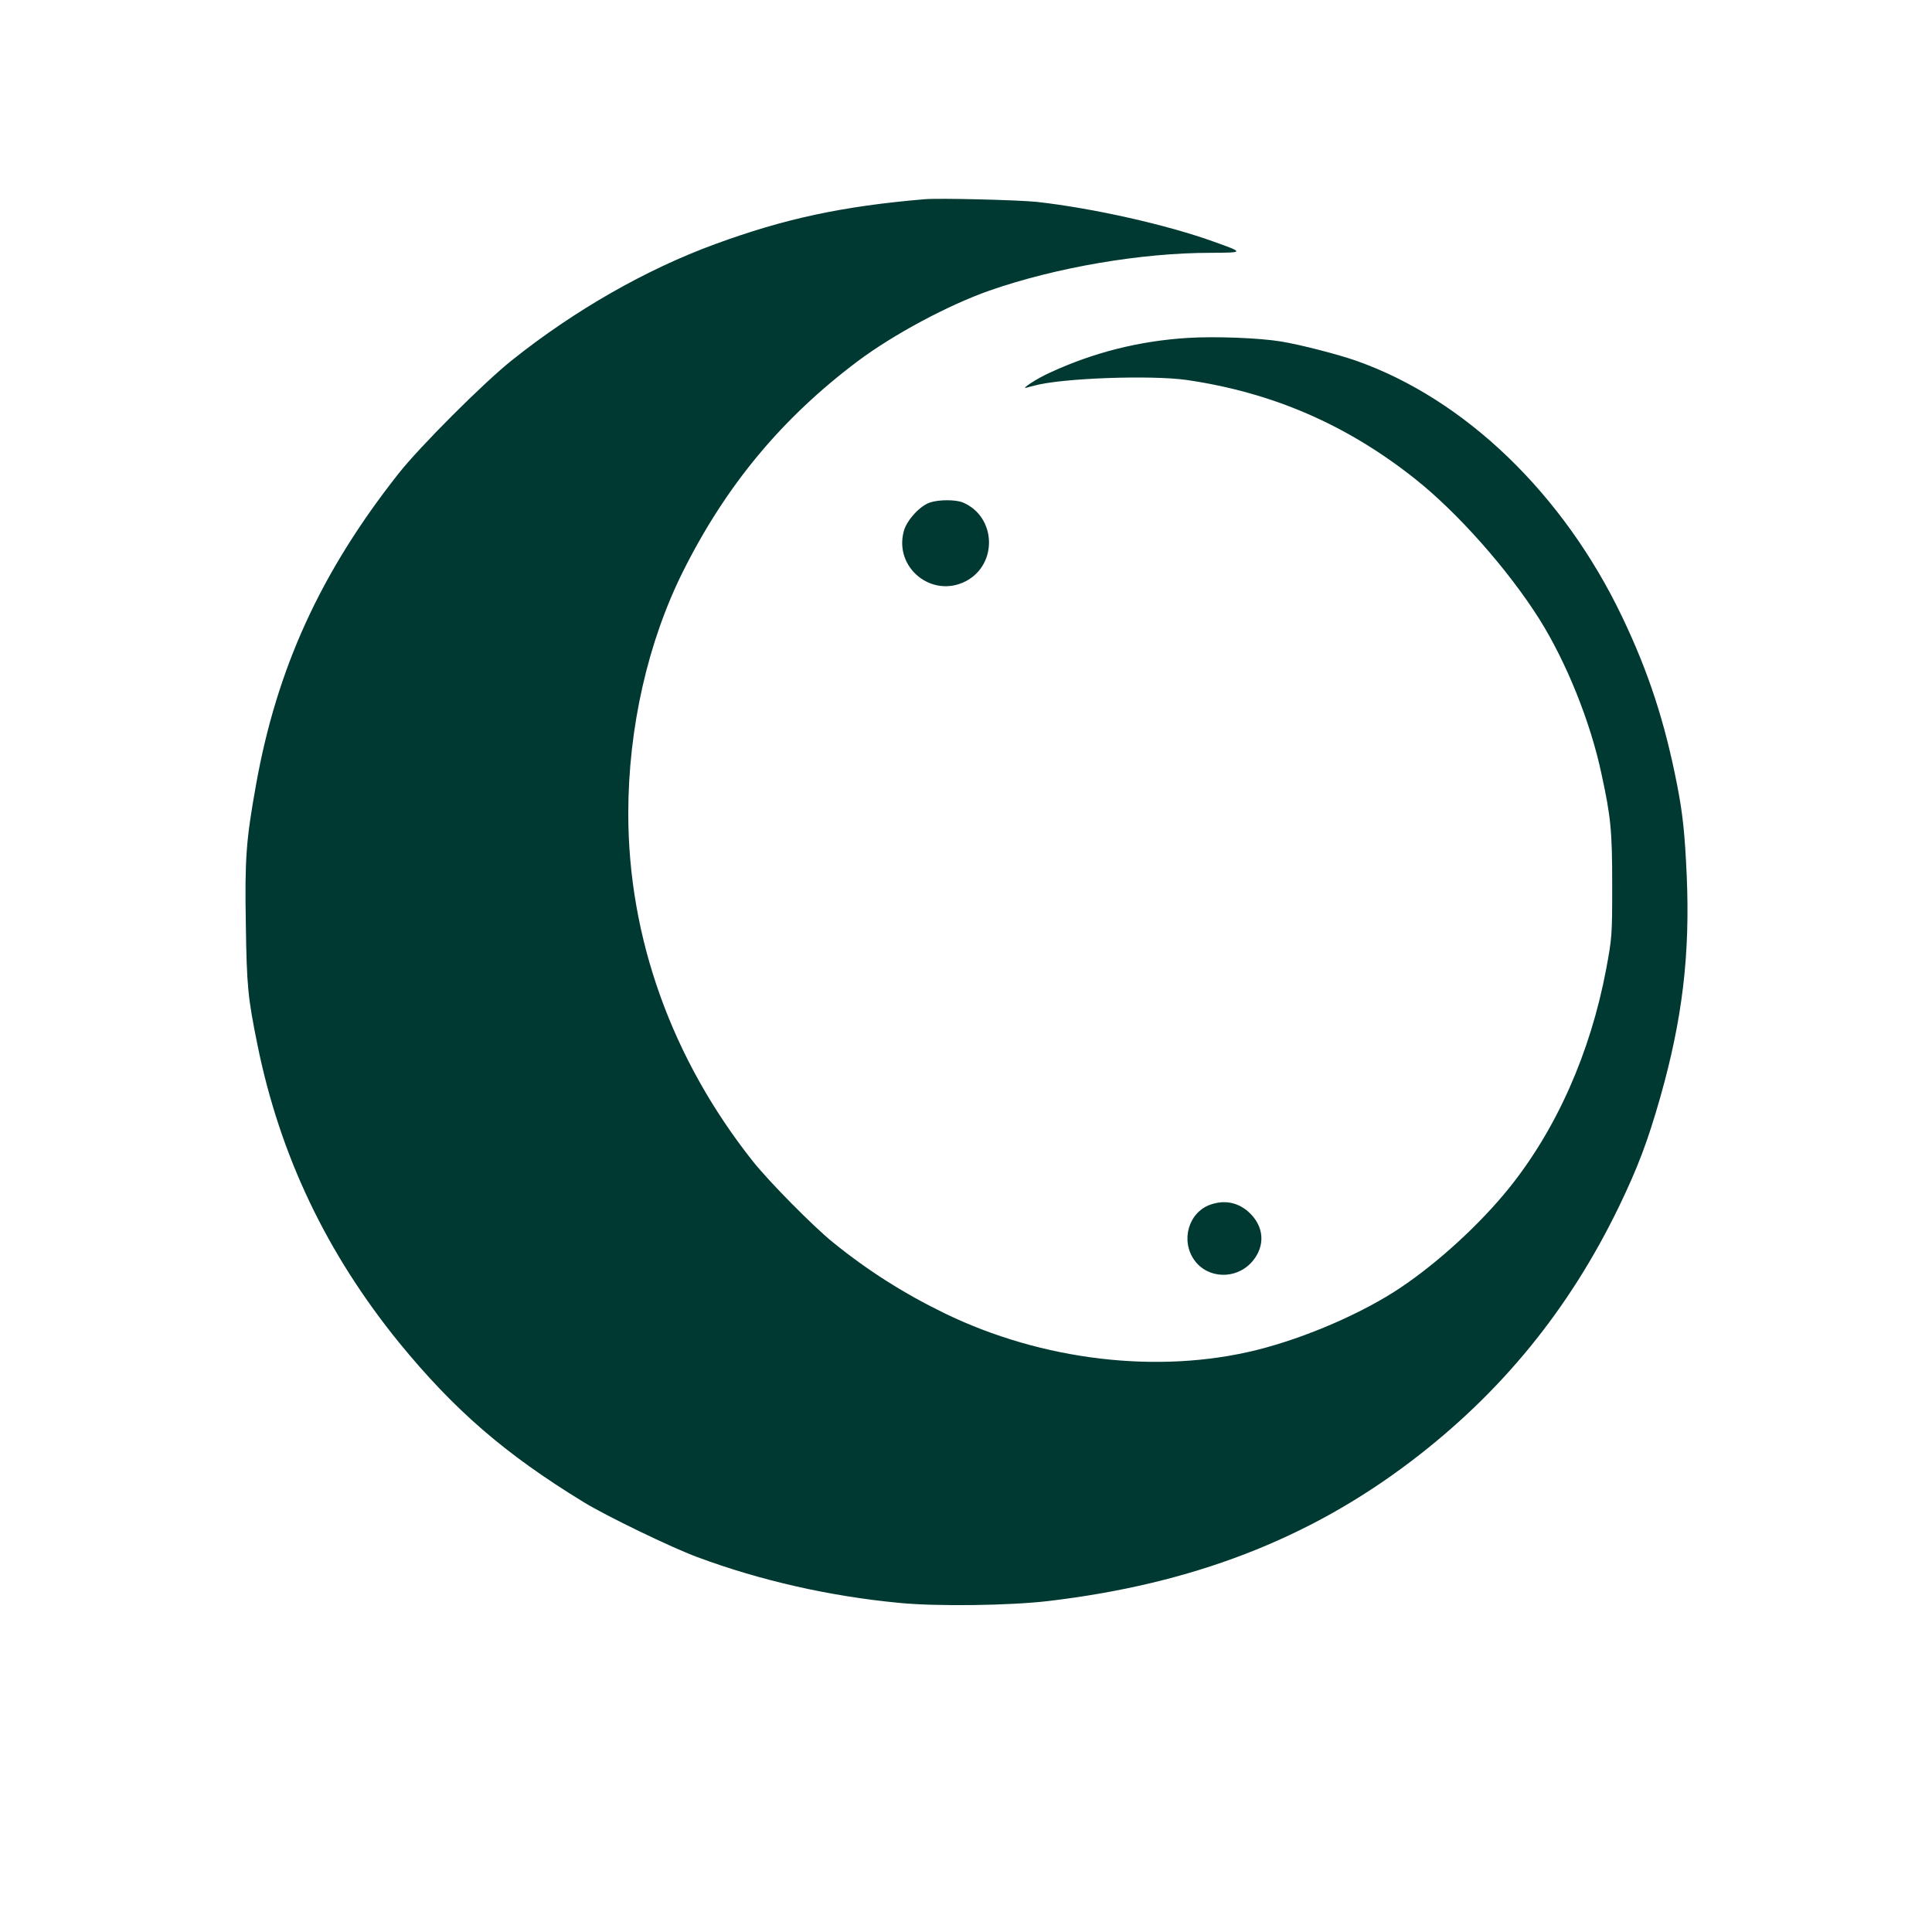 <?xml version="1.0" standalone="no"?>
<!DOCTYPE svg PUBLIC "-//W3C//DTD SVG 20010904//EN"
 "http://www.w3.org/TR/2001/REC-SVG-20010904/DTD/svg10.dtd">
<svg version="1.0" xmlns="http://www.w3.org/2000/svg"
 width="1024pt" height="1024pt" viewBox="0 0 1024 1024"
 preserveAspectRatio="xMidYMid meet">

<g transform="translate(0,1024) scale(0.1,-0.1)"
fill="#003932" stroke="none">
<path d="M4900 9184 c-436 -37 -742 -103 -1110 -238 -366 -134 -744 -350
-1075 -614 -150 -119 -492 -461 -605 -605 -412 -523 -644 -1032 -754 -1652
-52 -291 -59 -385 -53 -737 5 -325 10 -382 62 -638 119 -585 366 -1103 751
-1577 292 -357 562 -591 978 -845 121 -74 464 -240 602 -291 333 -124 702
-208 1074 -243 197 -19 581 -14 785 10 763 90 1381 328 1924 741 478 363 838
805 1102 1350 101 210 152 345 219 580 117 413 158 755 140 1173 -10 223 -21
329 -51 482 -65 333 -151 597 -291 890 -312 653 -834 1155 -1410 1358 -94 33
-294 85 -398 102 -115 19 -349 28 -494 19 -256 -16 -497 -76 -731 -184 -67
-30 -158 -89 -125 -80 14 4 32 9 42 11 143 40 617 57 808 30 453 -66 847 -236
1210 -524 226 -179 493 -481 658 -742 144 -229 272 -547 330 -821 50 -230 57
-303 57 -589 0 -269 -1 -279 -32 -447 -84 -445 -265 -851 -517 -1163 -152
-188 -372 -390 -570 -523 -200 -135 -504 -267 -764 -332 -522 -130 -1139 -57
-1657 195 -215 105 -405 225 -591 376 -104 84 -336 319 -423 428 -430 542
-661 1185 -661 1844 0 454 104 912 292 1287 227 453 522 808 922 1109 192 144
482 299 701 376 353 123 803 200 1172 200 179 1 179 1 11 61 -249 89 -637 176
-933 209 -96 10 -519 21 -595 14z"/>
<path d="M4930 7577 c-53 -17 -123 -93 -139 -150 -55 -194 147 -360 327 -268
172 89 163 343 -15 418 -38 15 -123 16 -173 0z"/>
<path d="M6415 3855 c-116 -41 -159 -191 -84 -295 71 -98 219 -103 303 -10 75
84 68 192 -18 268 -57 50 -127 63 -201 37z"/>
</g>
</svg>
